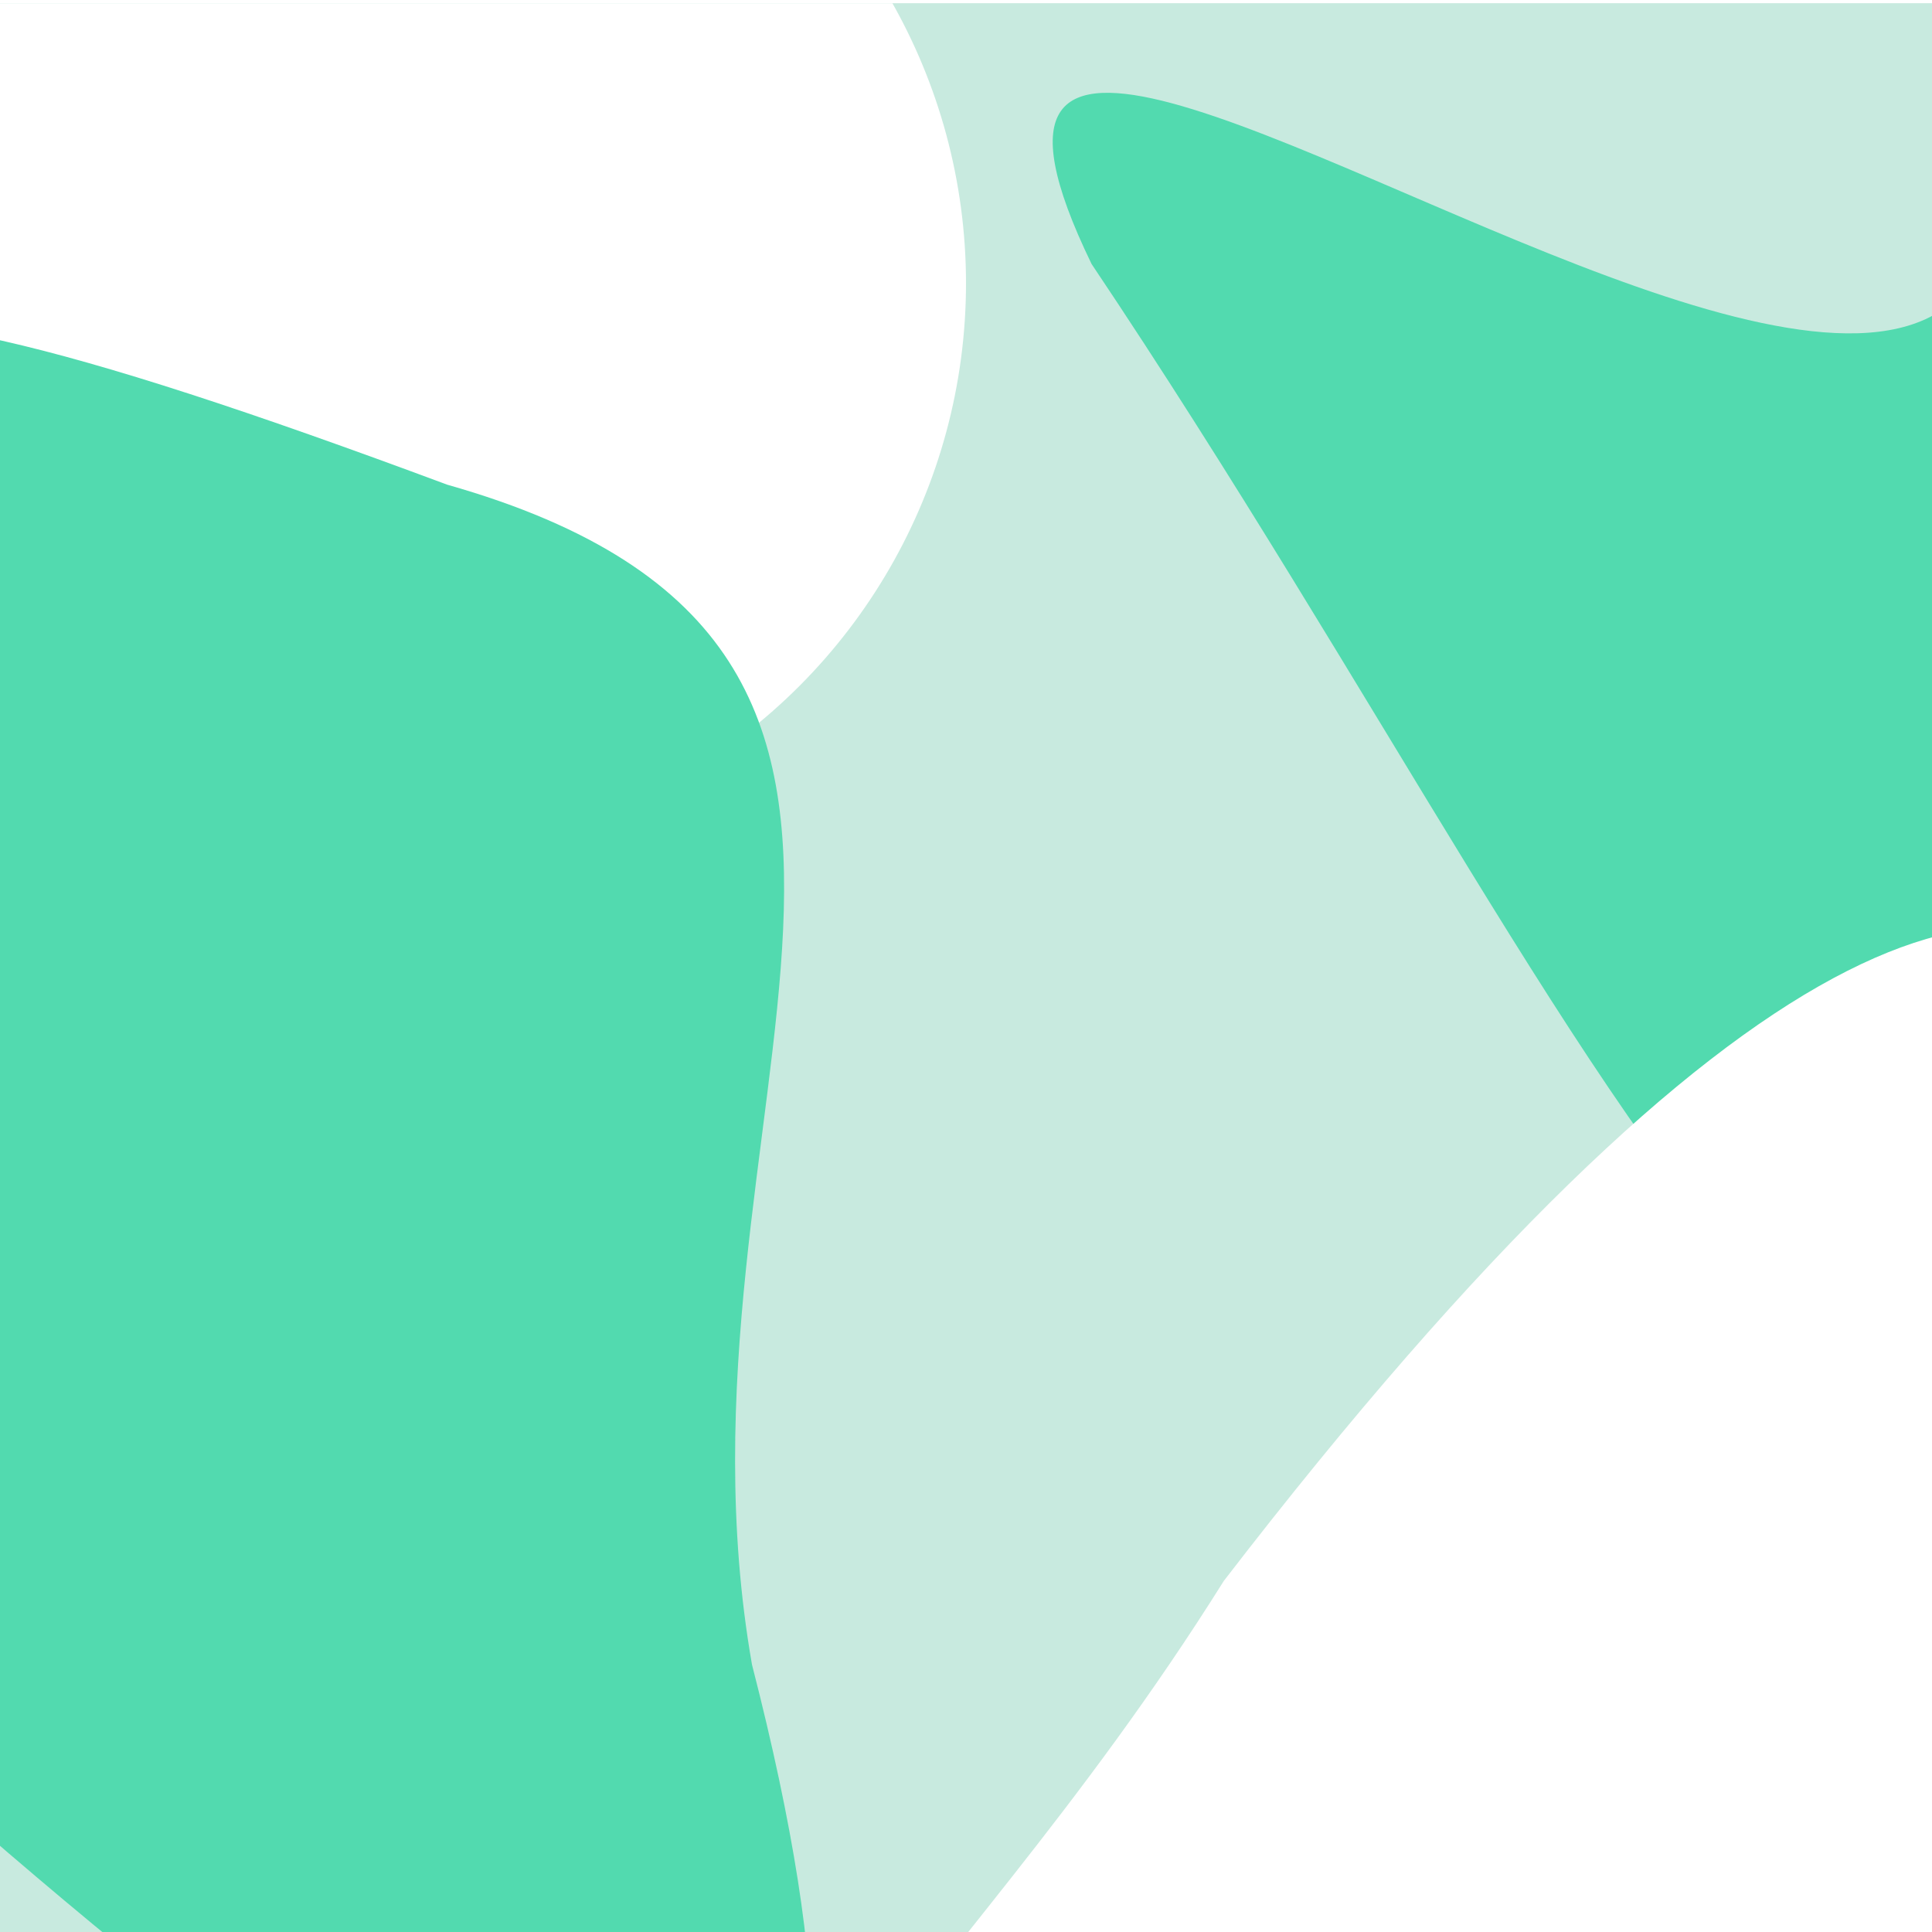 <svg width="100" height="100" viewBox="0 0 100 100" fill="none" xmlns="http://www.w3.org/2000/svg">
<g clip-path="url(#clip0_43_81)">
<rect width="100" height="100" transform="translate(0 0.164)" fill="#C8EADF"/>
<g filter="url(#filter0_f_43_81)">
<path d="M124 10.664C124 26.956 138.292 53.164 122 53.164C99.5 99.664 86 57.664 56.5 13.664C40 -20.336 131.5 60.164 94.5 -18.836C88.499 -39.336 124 -5.628 124 10.664Z" fill="#52DAAF"/>
</g>
<g filter="url(#filter1_f_43_81)">
<circle cx="20.5" cy="14.664" r="29.5" fill="white"/>
</g>
<g filter="url(#filter2_f_43_81)">
<path d="M92.997 141.036C72.467 151.318 49.186 146.398 40.998 130.048C32.81 113.698 48.457 105.603 63.345 81.827C116.822 12.367 121.42 67.177 115.344 92.815C87.731 121.08 113.528 130.755 92.997 141.036Z" fill="white"/>
</g>
<g filter="url(#filter3_f_43_81)">
<path d="M38.923 86.162C56.261 153.553 -3.907 90.677 -18.505 79.503C-33.104 68.328 -35.615 47.088 -24.113 32.062C-12.611 17.035 -17.774 9.855 23.147 25.087C53.503 33.697 33.9 57.452 38.923 86.162Z" fill="#52DAAF"/>
</g>
</g>
<defs>
<filter id="filter0_f_43_81" x="22.288" y="-57.458" width="139.711" height="163.129" filterUnits="userSpaceOnUse" color-interpolation-filters="sRGB">
<feFlood flood-opacity="0" result="BackgroundImageFix"/>
<feBlend mode="normal" in="SourceGraphic" in2="BackgroundImageFix" result="shape"/>
<feGaussianBlur stdDeviation="16.1" result="effect1_foregroundBlur_43_81"/>
</filter>
<filter id="filter1_f_43_81" x="-41.2" y="-47.036" width="123.4" height="123.4" filterUnits="userSpaceOnUse" color-interpolation-filters="sRGB">
<feFlood flood-opacity="0" result="BackgroundImageFix"/>
<feBlend mode="normal" in="SourceGraphic" in2="BackgroundImageFix" result="shape"/>
<feGaussianBlur stdDeviation="16.1" result="effect1_foregroundBlur_43_81"/>
</filter>
<filter id="filter2_f_43_81" x="6.543" y="15.767" width="143.063" height="162.841" filterUnits="userSpaceOnUse" color-interpolation-filters="sRGB">
<feFlood flood-opacity="0" result="BackgroundImageFix"/>
<feBlend mode="normal" in="SourceGraphic" in2="BackgroundImageFix" result="shape"/>
<feGaussianBlur stdDeviation="16.1" result="effect1_foregroundBlur_43_81"/>
</filter>
<filter id="filter3_f_43_81" x="-63.532" y="-15.572" width="137.765" height="164.648" filterUnits="userSpaceOnUse" color-interpolation-filters="sRGB">
<feFlood flood-opacity="0" result="BackgroundImageFix"/>
<feBlend mode="normal" in="SourceGraphic" in2="BackgroundImageFix" result="shape"/>
<feGaussianBlur stdDeviation="16.1" result="effect1_foregroundBlur_43_81"/>
</filter>
<clipPath id="clip0_43_81">
<rect width="100" height="100" fill="white" transform="translate(0 0.164)"/>
</clipPath>
</defs>
</svg>

